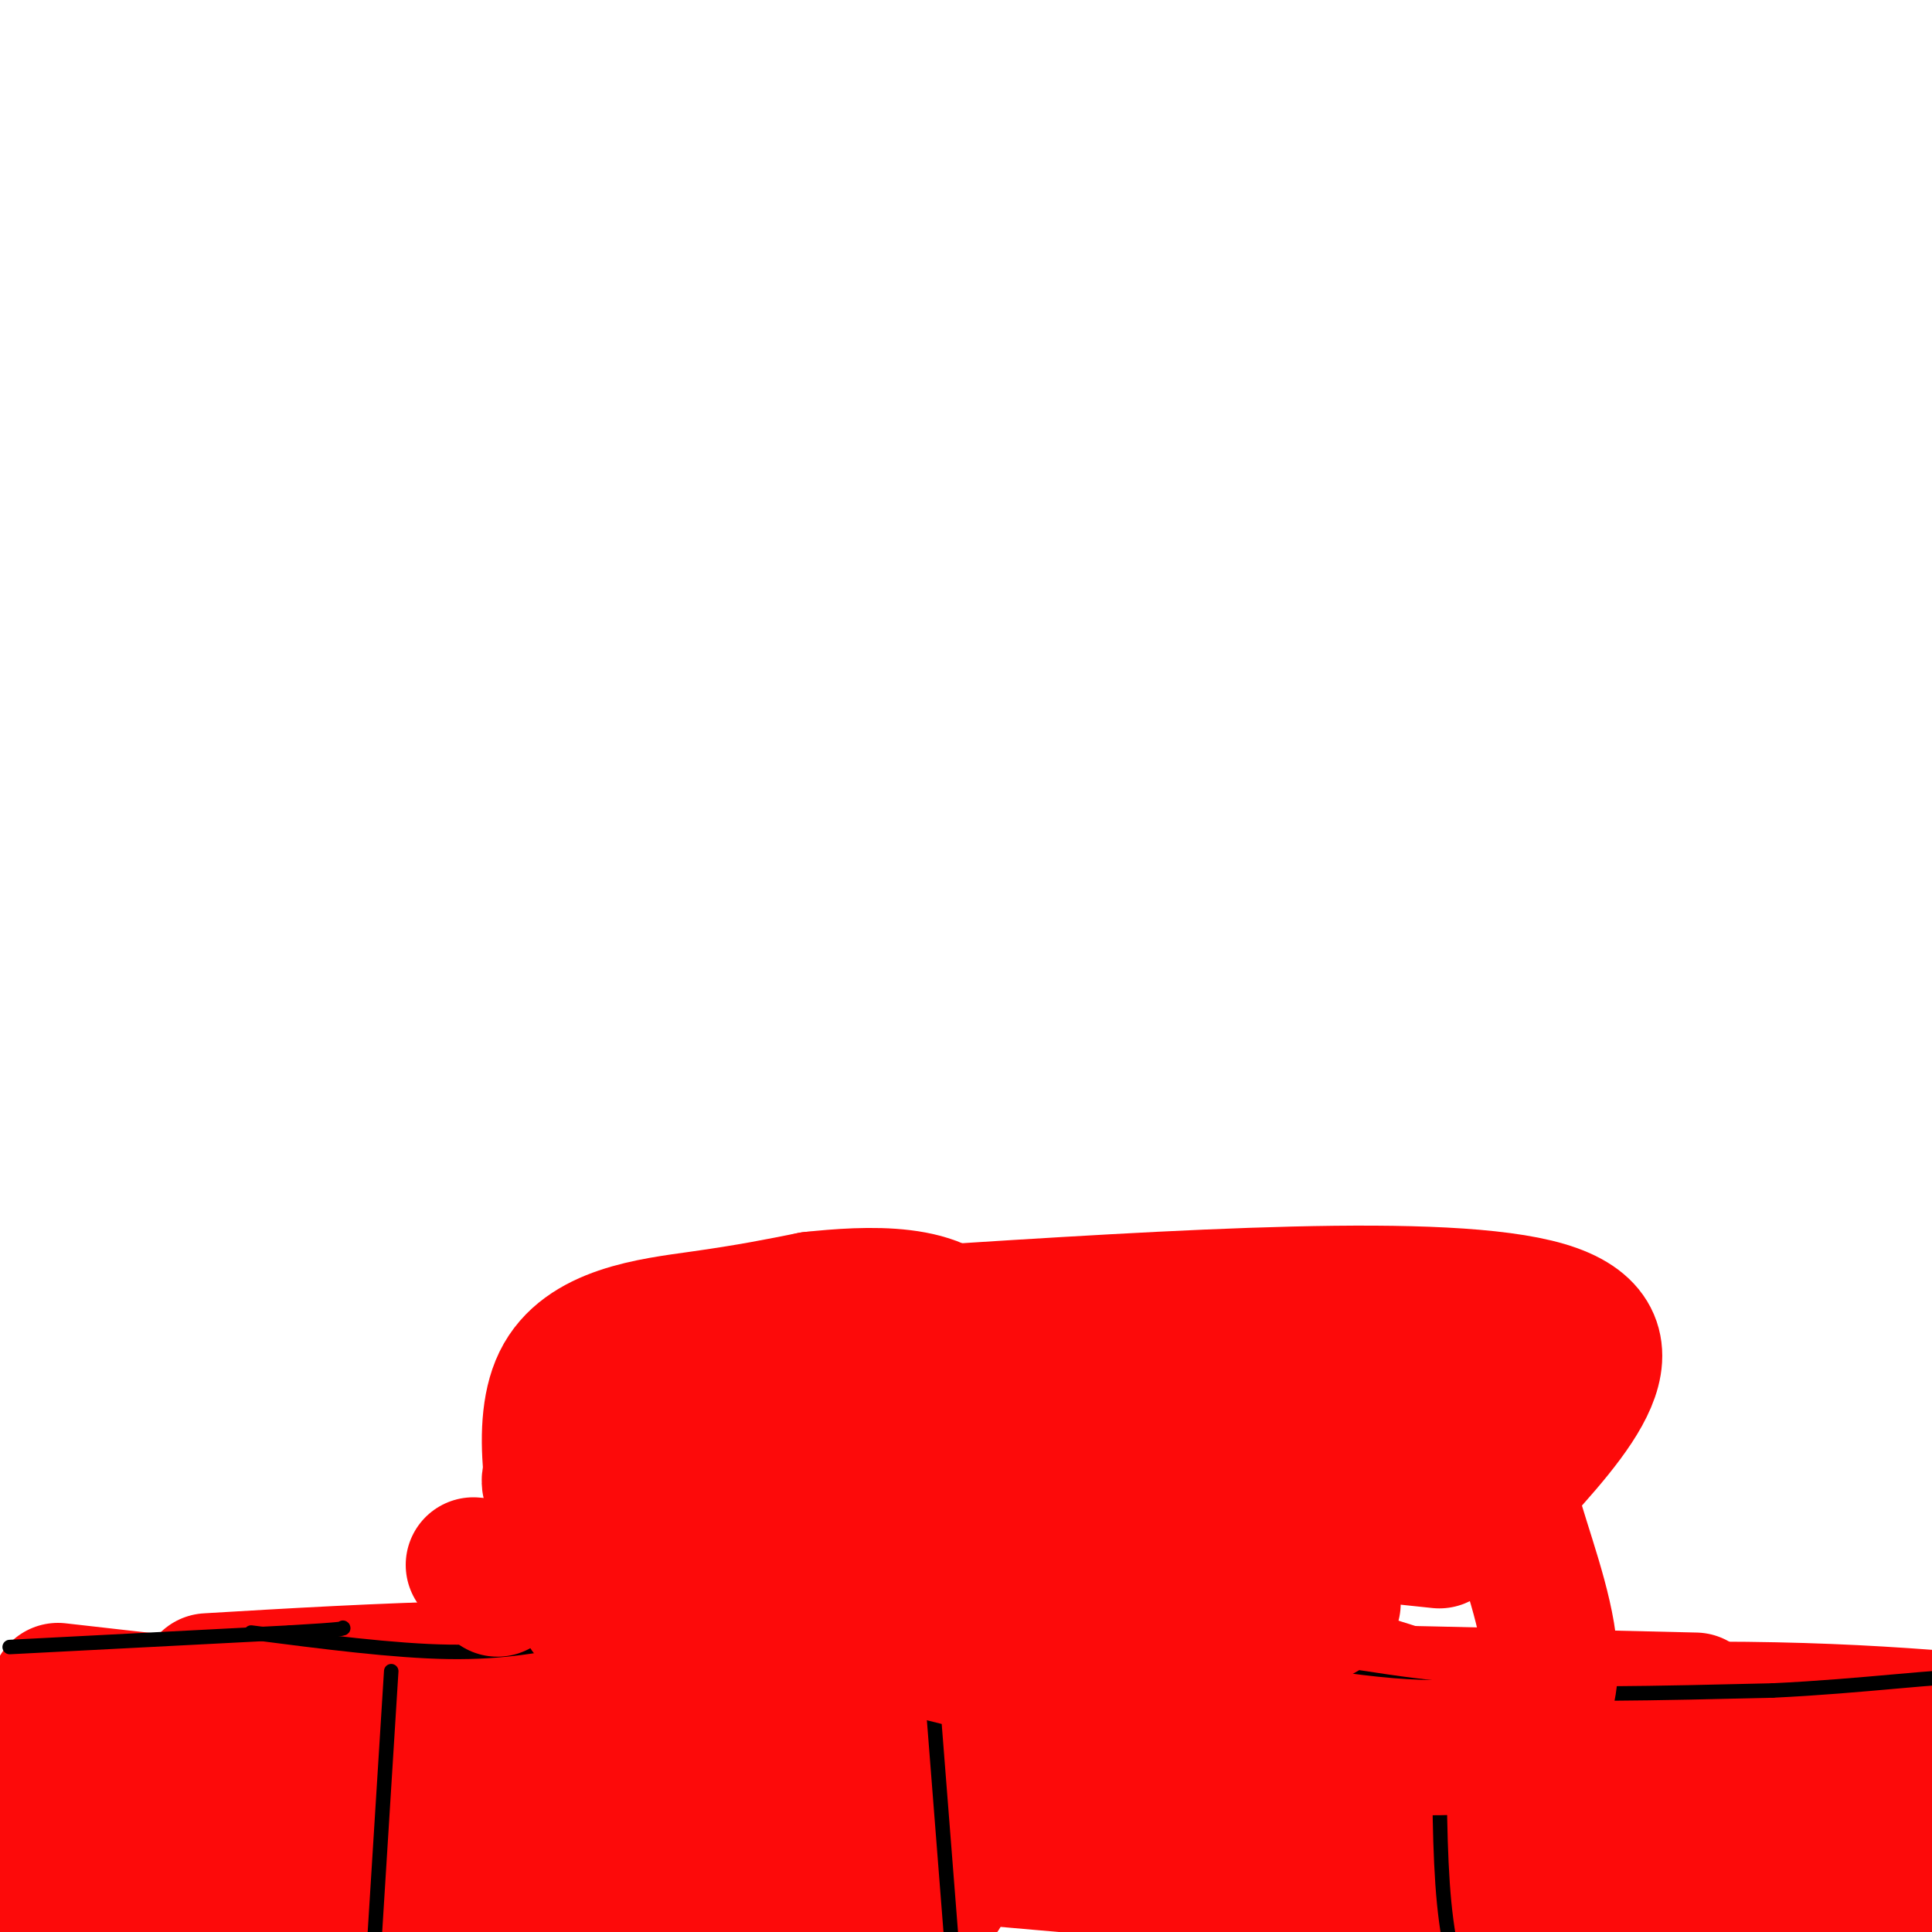 <svg viewBox='0 0 400 400' version='1.1' xmlns='http://www.w3.org/2000/svg' xmlns:xlink='http://www.w3.org/1999/xlink'><g fill='none' stroke='#FD0A0A' stroke-width='28' stroke-linecap='round' stroke-linejoin='round'><path d='M207,352c5.750,0.583 11.500,1.167 19,0c7.500,-1.167 16.750,-4.083 26,-7'/><path d='M252,345c7.333,-1.167 12.667,-0.583 18,0'/><path d='M270,345c7.167,1.167 16.083,4.083 25,7'/><path d='M295,352c4.333,1.167 2.667,0.583 1,0'/><path d='M209,358c0.333,6.500 0.667,13.000 4,16c3.333,3.000 9.667,2.500 16,2'/><path d='M229,376c9.000,-0.667 23.500,-3.333 38,-6'/><path d='M267,370c8.833,-1.000 11.917,-0.500 15,0'/><path d='M263,369c0.000,0.000 19.000,3.000 19,3'/><path d='M304,361c0.000,0.000 0.100,0.100 0.1,0.1'/><path d='M311,374c0.000,0.000 0.100,0.100 0.1,0.1'/><path d='M303,378c0.000,0.000 0.100,0.100 0.1,0.1'/><path d='M297,383c0.000,0.000 -21.000,-1.000 -21,-1'/><path d='M292,386c0.000,0.000 -48.000,-2.000 -48,-2'/><path d='M281,387c-10.167,0.917 -20.333,1.833 -30,1c-9.667,-0.833 -18.833,-3.417 -28,-6'/><path d='M254,389c0.000,0.000 -57.000,-5.000 -57,-5'/><path d='M198,347c0.000,0.000 -3.000,45.000 -3,45'/><path d='M314,356c0.000,0.000 -3.000,33.000 -3,33'/><path d='M318,356c0.000,0.000 -15.000,45.000 -15,45'/></g>
<g fill='none' stroke='#000000' stroke-width='3' stroke-linecap='round' stroke-linejoin='round'><path d='M188,342c0.000,0.000 1.000,39.000 1,39'/><path d='M189,381c0.956,8.600 2.844,10.600 2,14c-0.844,3.400 -4.422,8.200 -8,13'/><path d='M183,408c-1.167,2.667 -0.083,2.833 1,3'/><path d='M180,348c0.000,0.000 48.000,-5.000 48,-5'/><path d='M228,343c17.000,-1.167 35.500,-1.583 54,-2'/><path d='M282,341c11.733,-0.578 14.067,-1.022 19,0c4.933,1.022 12.467,3.511 20,6'/><path d='M321,347c3.690,1.071 2.917,0.750 3,0c0.083,-0.750 1.024,-1.929 0,5c-1.024,6.929 -4.012,21.964 -7,37'/><path d='M317,389c-1.667,10.000 -2.333,16.500 -3,23'/><path d='M185,350c-4.956,-1.978 -9.911,-3.956 -19,-5c-9.089,-1.044 -22.311,-1.156 -32,0c-9.689,1.156 -15.844,3.578 -22,6'/><path d='M112,351c-7.833,1.667 -16.417,2.833 -25,4'/><path d='M87,355c-3.167,11.667 1.417,38.833 6,66'/><path d='M93,421c1.167,11.333 1.083,6.667 1,2'/></g>
<g fill='none' stroke='#FD0A0A' stroke-width='28' stroke-linecap='round' stroke-linejoin='round'><path d='M160,370c0.000,0.000 0.100,0.100 0.1,0.1'/><path d='M170,365c0.000,0.000 -6.000,1.000 -6,1'/><path d='M167,357c0.000,0.000 0.100,0.100 0.1,0.1'/><path d='M176,361c0.000,0.000 0.100,0.100 0.1,0.1'/><path d='M185,363c0.000,0.000 0.100,0.100 0.1,0.1'/><path d='M180,378c0.000,0.000 0.100,0.100 0.1,0.1'/><path d='M175,385c0.000,0.000 -5.000,1.000 -5,1'/><path d='M186,392c-2.417,1.500 -4.833,3.000 -14,3c-9.167,0.000 -25.083,-1.500 -41,-3'/><path d='M182,394c0.000,0.000 -61.000,1.000 -61,1'/><path d='M171,393c-0.444,1.711 -0.889,3.422 -17,4c-16.111,0.578 -47.889,0.022 -60,-1c-12.111,-1.022 -4.556,-2.511 3,-4'/><path d='M217,382c-17.964,-6.958 -35.929,-13.917 -52,-19c-16.071,-5.083 -30.250,-8.292 -50,-9c-19.750,-0.708 -45.071,1.083 -63,4c-17.929,2.917 -28.464,6.958 -39,11'/><path d='M13,369c-5.167,1.667 1.417,0.333 8,-1'/><path d='M167,364c-3.321,3.137 -6.643,6.274 -24,5c-17.357,-1.274 -48.750,-6.958 -69,-8c-20.250,-1.042 -29.357,2.560 -37,6c-7.643,3.440 -13.821,6.720 -20,10'/><path d='M182,356c-9.179,0.952 -18.357,1.905 -37,0c-18.643,-1.905 -46.750,-6.667 -64,-8c-17.250,-1.333 -23.643,0.762 -31,4c-7.357,3.238 -15.679,7.619 -24,12'/><path d='M92,352c-10.899,-0.393 -21.798,-0.786 -45,2c-23.202,2.786 -58.708,8.750 -39,8c19.708,-0.750 94.631,-8.214 144,-10c49.369,-1.786 73.185,2.107 97,6'/><path d='M249,358c18.167,1.333 15.083,1.667 12,2'/><path d='M22,366c3.156,1.867 6.311,3.733 37,0c30.689,-3.733 88.911,-13.067 130,-17c41.089,-3.933 65.044,-2.467 89,-1'/><path d='M7,355c41.333,-2.750 82.667,-5.500 140,-6c57.333,-0.500 130.667,1.250 204,3'/><path d='M43,348c35.083,-2.083 70.167,-4.167 128,-2c57.833,2.167 138.417,8.583 219,15'/><path d='M191,349c4.289,4.333 8.578,8.667 36,9c27.422,0.333 77.978,-3.333 115,-4c37.022,-0.667 60.511,1.667 84,4'/><path d='M243,353c2.036,1.274 4.071,2.548 8,5c3.929,2.452 9.750,6.083 36,6c26.250,-0.083 72.929,-3.881 101,-4c28.071,-0.119 37.536,3.440 47,7'/><path d='M289,354c14.714,3.607 29.429,7.214 53,9c23.571,1.786 56.000,1.750 72,2c16.000,0.250 15.571,0.786 16,2c0.429,1.214 1.714,3.107 3,5'/><path d='M251,378c12.250,7.000 24.500,14.000 53,16c28.500,2.000 73.250,-1.000 118,-4'/><path d='M263,378c0.000,0.000 163.000,5.000 163,5'/><path d='M276,378c29.417,3.667 58.833,7.333 85,8c26.167,0.667 49.083,-1.667 72,-4'/><path d='M329,378c0.000,0.000 100.000,14.000 100,14'/><path d='M151,381c-15.667,-0.917 -31.333,-1.833 -54,-1c-22.667,0.833 -52.333,3.417 -82,6'/><path d='M113,384c-35.578,3.156 -71.156,6.311 -87,8c-15.844,1.689 -11.956,1.911 -11,3c0.956,1.089 -1.022,3.044 -3,5'/><path d='M123,386c-4.489,2.956 -8.978,5.911 -31,6c-22.022,0.089 -61.578,-2.689 -79,-3c-17.422,-0.311 -12.711,1.844 -8,4'/><path d='M112,391c-19.778,-0.511 -39.556,-1.022 -58,0c-18.444,1.022 -35.556,3.578 -44,6c-8.444,2.422 -8.222,4.711 -8,7'/><path d='M12,350c18.378,2.089 36.756,4.178 47,5c10.244,0.822 12.356,0.378 22,-3c9.644,-3.378 26.822,-9.689 44,-16'/></g>
<g fill='none' stroke='#000000' stroke-width='3' stroke-linecap='round' stroke-linejoin='round'><path d='M81,346c0.000,0.000 -5.000,80.000 -5,80'/><path d='M2,341c0.000,0.000 58.000,-3.000 58,-3'/><path d='M60,338c11.500,-0.667 11.250,-0.833 11,-1'/><path d='M52,338c14.833,1.917 29.667,3.833 41,4c11.333,0.167 19.167,-1.417 27,-3'/><path d='M120,339c13.667,-0.500 34.333,-0.250 55,0'/><path d='M175,339c22.833,0.833 52.417,2.917 82,5'/><path d='M257,344c20.400,2.111 30.400,4.889 47,6c16.600,1.111 39.800,0.556 63,0'/><path d='M367,350c18.911,-0.889 34.689,-3.111 43,-3c8.311,0.111 9.156,2.556 10,5'/><path d='M420,352c1.833,0.833 1.417,0.417 1,0'/><path d='M193,351c0.000,0.000 4.000,51.000 4,51'/><path d='M298,356c0.000,13.917 0.000,27.833 1,38c1.000,10.167 3.000,16.583 5,23'/></g>
<g fill='none' stroke='#FD0A0A' stroke-width='28' stroke-linecap='round' stroke-linejoin='round'><path d='M123,335c-1.161,-0.714 -2.321,-1.429 -5,-11c-2.679,-9.571 -6.875,-28.000 -2,-38c4.875,-10.000 18.821,-11.571 29,-13c10.179,-1.429 16.589,-2.714 23,-4'/><path d='M168,269c11.333,-1.202 28.167,-2.208 32,7c3.833,9.208 -5.333,28.631 -9,41c-3.667,12.369 -1.833,17.685 0,23'/><path d='M190,272c54.833,-3.500 109.667,-7.000 130,-1c20.333,6.000 6.167,21.500 -8,37'/><path d='M312,308c4.133,18.200 18.467,45.200 -1,52c-19.467,6.800 -72.733,-6.600 -126,-20'/><path d='M298,319c-62.167,-6.583 -124.333,-13.167 -155,-15c-30.667,-1.833 -29.833,1.083 -29,4'/><path d='M304,311c-6.500,-3.250 -13.000,-6.500 -43,-7c-30.000,-0.500 -83.500,1.750 -137,4'/><path d='M316,291c-32.583,-0.167 -65.167,-0.333 -97,2c-31.833,2.333 -62.917,7.167 -94,12'/><path d='M323,283c0.000,0.000 -190.000,6.000 -190,6'/><path d='M290,313c-64.917,2.167 -129.833,4.333 -161,7c-31.167,2.667 -28.583,5.833 -26,9'/><path d='M276,332c-2.167,2.667 -4.333,5.333 -34,4c-29.667,-1.333 -86.833,-6.667 -144,-12'/></g>
</svg>